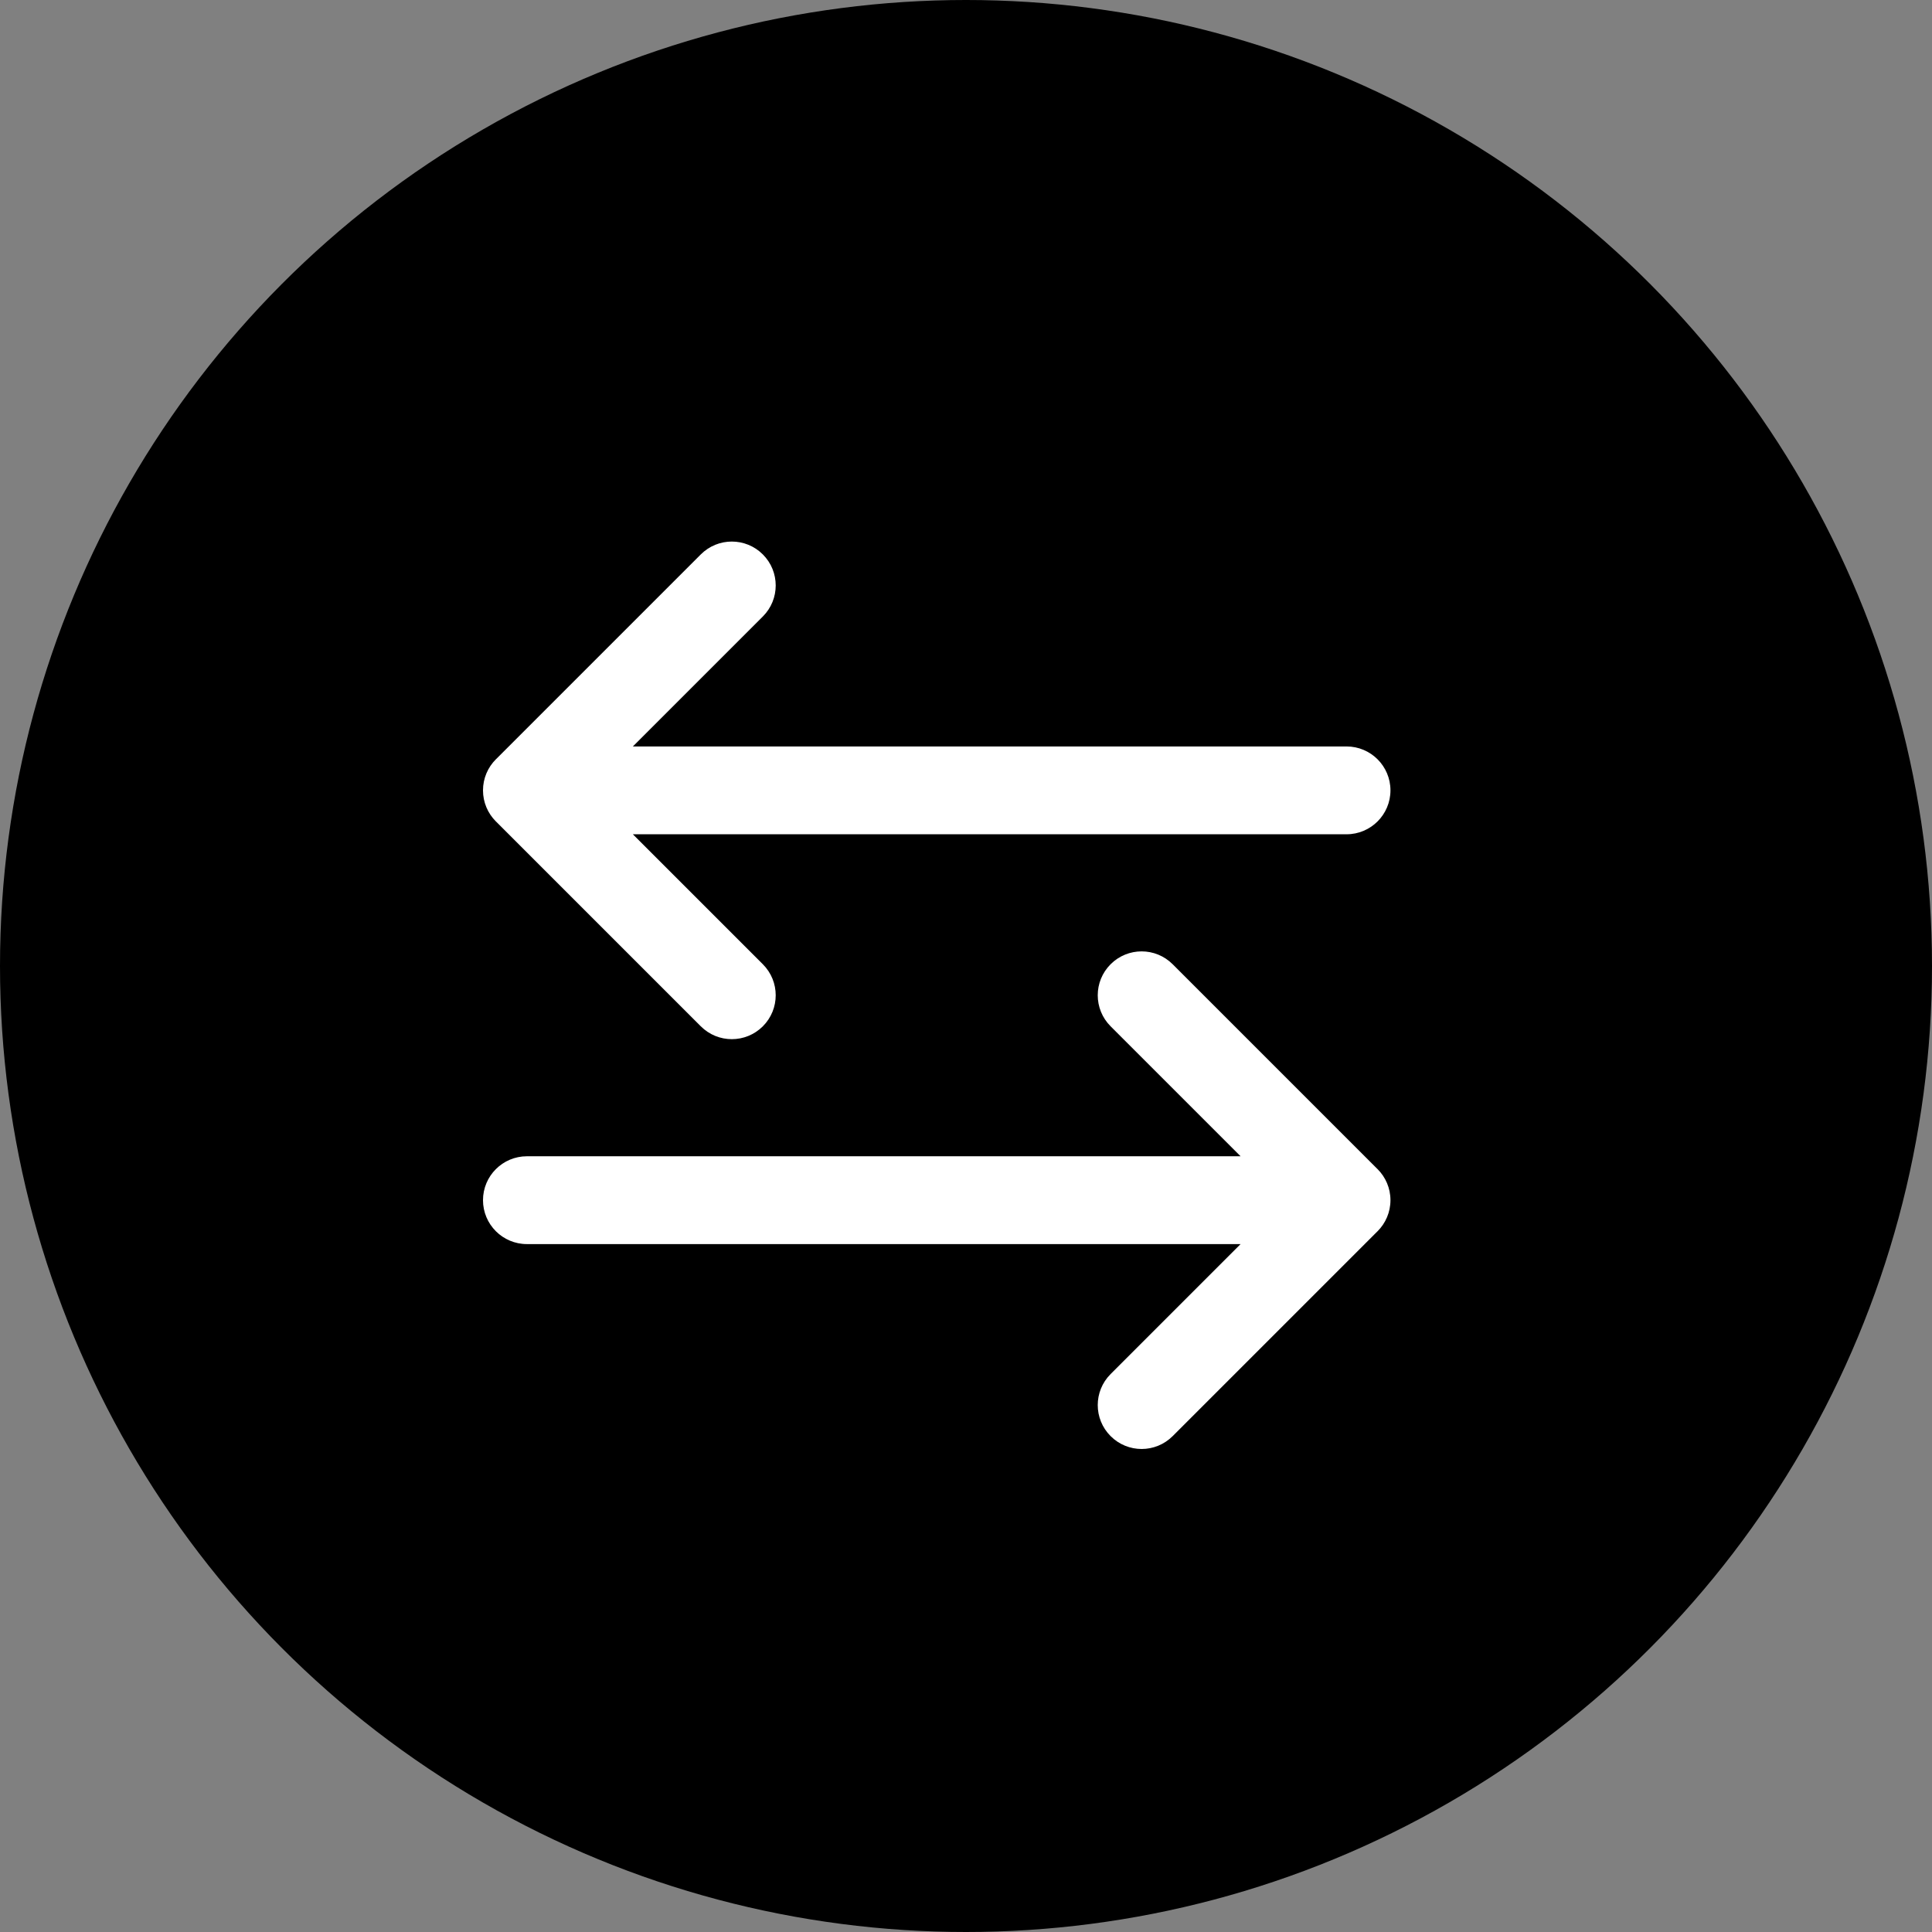 <svg width="33" height="33" viewBox="0 0 33 33" fill="none" xmlns="http://www.w3.org/2000/svg">
<rect x="0" y="0" width="33" height="33" fill="#808080" stroke="none"/>
<circle cx="16.5" cy="16.5" r="16.5" fill="black"/>
<path d="M11.97 17.53C12.263 17.823 12.737 17.823 13.03 17.53C13.323 17.237 13.323 16.763 13.03 16.47L11.97 17.53ZM9.53 12.97C9.237 12.677 8.763 12.677 8.47 12.97C8.177 13.263 8.177 13.737 8.47 14.03L9.53 12.97ZM9 12.75C8.586 12.75 8.25 13.086 8.25 13.5C8.25 13.914 8.586 14.25 9 14.25V12.75ZM23 14.25C23.414 14.25 23.75 13.914 23.75 13.5C23.75 13.086 23.414 12.75 23 12.75V14.25ZM8.47 12.97C8.177 13.263 8.177 13.737 8.47 14.03C8.763 14.323 9.237 14.323 9.53 14.03L8.47 12.97ZM13.03 10.53C13.323 10.237 13.323 9.763 13.03 9.47C12.737 9.177 12.263 9.177 11.97 9.47L13.03 10.53ZM20.03 16.47C19.737 16.177 19.263 16.177 18.97 16.47C18.677 16.763 18.677 17.237 18.97 17.53L20.03 16.47ZM22.47 21.03C22.763 21.323 23.237 21.323 23.53 21.03C23.823 20.737 23.823 20.263 23.53 19.97L22.47 21.03ZM23 21.25C23.414 21.25 23.75 20.914 23.75 20.5C23.75 20.086 23.414 19.75 23 19.75V21.25ZM9 19.75C8.586 19.75 8.25 20.086 8.25 20.5C8.25 20.914 8.586 21.25 9 21.25V19.75ZM23.53 21.03C23.823 20.737 23.823 20.263 23.53 19.97C23.237 19.677 22.763 19.677 22.47 19.97L23.53 21.03ZM18.97 23.47C18.677 23.763 18.677 24.237 18.97 24.53C19.263 24.823 19.737 24.823 20.03 24.53L18.97 23.47ZM13.03 16.47L9.53 12.97L8.47 14.03L11.97 17.53L13.03 16.47ZM9 14.25H23V12.75H9V14.25ZM9.53 14.03L13.03 10.53L11.97 9.47L8.47 12.97L9.53 14.03ZM18.97 17.53L22.47 21.03L23.53 19.97L20.03 16.47L18.97 17.53ZM23 19.75H9V21.25H23V19.75ZM22.47 19.97L18.97 23.47L20.03 24.53L23.53 21.03L22.47 19.97Z" fill="white"/>
</svg>
